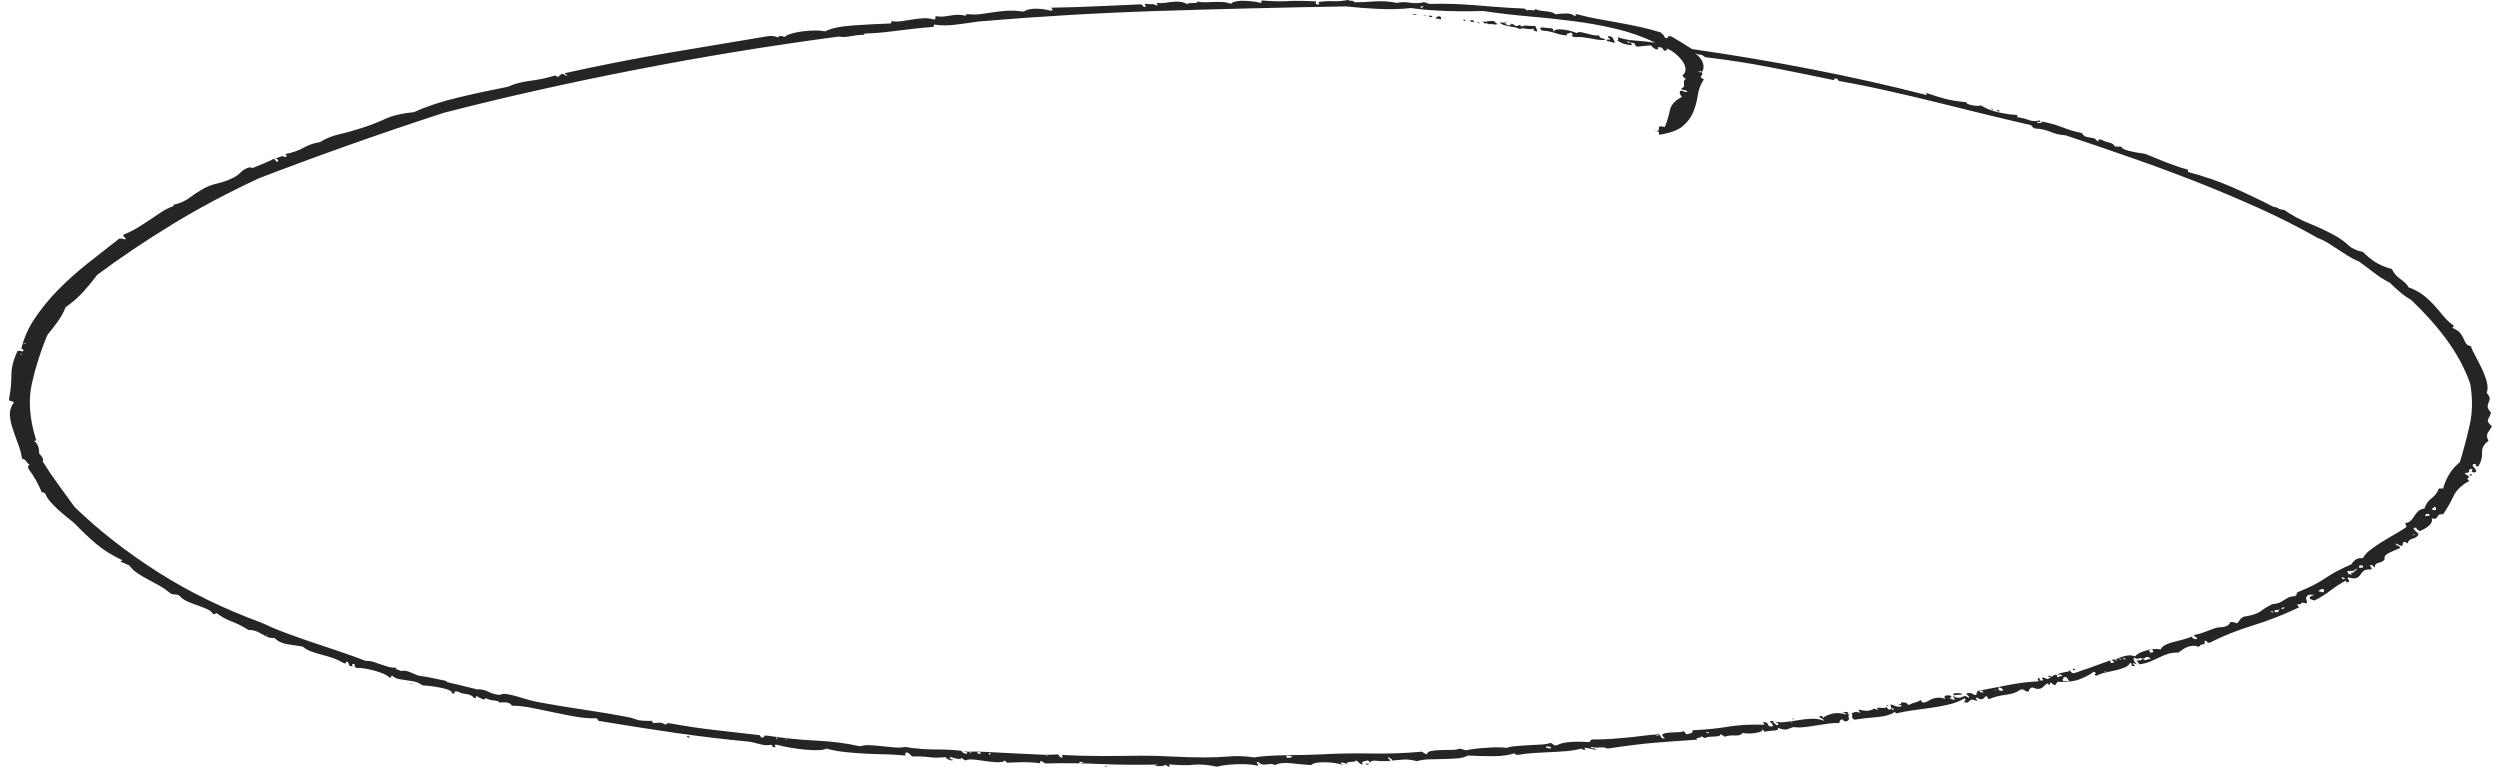 <?xml version="1.0" encoding="UTF-8"?><svg xmlns="http://www.w3.org/2000/svg" xmlns:xlink="http://www.w3.org/1999/xlink" id="Layer_265f1e2fd0f509" data-name="Layer 2" viewBox="0 0 228.74 70.7" aria-hidden="true" width="228px" height="70px">
  <defs><linearGradient class="cerosgradient" data-cerosgradient="true" id="CerosGradient_id675df9bd8" gradientUnits="userSpaceOnUse" x1="50%" y1="100%" x2="50%" y2="0%"><stop offset="0%" stop-color="#d1d1d1"/><stop offset="100%" stop-color="#d1d1d1"/></linearGradient><linearGradient/>
    <style>
      .cls-1-65f1e2fd0f509{
        fill: none;
      }

      .cls-2-65f1e2fd0f509{
        clip-path: url(#clippath65f1e2fd0f509);
      }

      .cls-3-65f1e2fd0f509{
        fill: #252525;
      }
    </style>
    <clipPath id="clippath65f1e2fd0f509">
      <rect class="cls-1-65f1e2fd0f509" width="228.74" height="70.7"/>
    </clipPath>
  </defs>
  <g id="_ÎÓÈ_1" data-name="—ÎÓÈ_1">
    <g class="cls-2-65f1e2fd0f509">
      <path class="cls-3-65f1e2fd0f509" d="M101.23,70.55c-.06,.02-.12,.03-.18,.02-.06-.01-.08,0-.05,.05,.19,0,.26-.02,.23-.06m23.85-.15c.18,.06,.24,.04,.21-.06-.31-.02-.38,0-.21,.06m-37.57-.2c-.06-.03-.06-.04-.01-.01,.07,.04,.07,.05,.01,.01m-24.77-2.26s.02-.04,0-.08c-.02-.03-.07-.06-.14-.07-.07-.02-.1,0-.09,.06,.13,.08,.21,.11,.23,.09m101.77-1.76c-.06,.02-.11,.02-.15,.01-.04-.01-.07,0-.08,.05,.18,0,.26-.02,.23-.06m8.6-1.25c-.11,0-.14,.03-.1,.09,.11,0,.14-.03,.1-.09m-121.25-.27c.09,.02,.1,.02,.03,0-.07-.02-.08-.02-.03,0m127.76-.67c.2,0,.33-.02,.37-.06-.13-.08-.33-.11-.6-.09-.26,.02-.31,.09-.15,.21,.04-.04,.17-.06,.37-.06m-142.46-1.03c.06,0,.07-.02,.04-.06-.02,.02-.06,.03-.12,.03s-.07,.02-.04,.06c.02-.02,.06-.03,.12-.03m153.18-1.24s.05-.05,.03-.08c-.02-.03-.06-.05-.1-.06-.04-.01-.08,.01-.11,.08,.08,.06,.14,.08,.19,.06m25.06-7.99c-.06,.02-.06,.03,0,.05,.06,.01,.06,0,0-.05m11.49-9.93s.05-.05,.03-.08c-.02-.03-.06-.05-.1-.06-.04-.01-.08,.02-.11,.08,.08,.06,.14,.08,.18,.06M10.43,21.96s-.04,.02-.01,.06c.04-.04,.05-.06,.01-.06M151.67,11.98s.04,.05,.12,.05c-.08-.06-.12-.08-.12-.05m31.72-1.7s.03-.03,.01-.06c-.02-.03-.07-.06-.14-.08-.07-.02-.1,0-.1,.06,.12,.06,.19,.09,.22,.08m-.57-.14s0-.05-.03-.08c-.02-.03-.05-.06-.08-.08-.03-.02-.05,0-.04,.06,.1,.08,.15,.11,.15,.09m-2.34-.64s-.06-.03-.13-.03c.1,.04,.15,.05,.13,.03m-33.11-6.04s.05,.06,.17,.12c.04,.06-.01,.09-.17,.08-.16-.01-.18,.03-.07,.14,.16,.02,.29,.05,.37,.09,.09,.04,.21,.05,.39,.03-.07-.04-.12-.1-.15-.17-.03-.07-.06-.14-.09-.2-.03-.06-.07-.11-.14-.15-.07-.04-.17-.06-.32-.06,0,.06,.01,.1,0,.12m-5.78-.89c-.2-.05-.37-.04-.5,.04l.16,.21c.27,.02,.51,.05,.71,.09s.37,.09,.52,.14c.15,.05,.31,.1,.49,.14,.18,.04,.39,.07,.62,.09-.07-.1-.05-.16,.09-.18,.13-.02,.21-.06,.24-.12,.18,.14,.23,.23,.15,.27-.08,.04-.02,.1,.19,.18,.28-.02,.55-.01,.79,.01,.24,.03,.48,.07,.69,.11,.21,.04,.43,.07,.63,.11,.21,.03,.46,.04,.76,.04-.08-.1-.18-.16-.32-.17-.14-.01-.23-.1-.27-.26-.21,.02-.41,0-.62-.04-.2-.05-.4-.1-.59-.15-.19-.05-.35-.09-.5-.11-.15-.02-.26,.01-.35,.09-.29-.14-.69-.25-1.21-.32-.52-.07-.82-.01-.9,.17-.07-.1-.09-.16-.04-.17,.05-.01-.01-.06-.18-.14-.17,.02-.36,0-.56-.04m-3.8-.24c.17,.05,.34,.09,.51,.12,.17,.03,.34,.06,.51,.09,.17,.03,.32,.09,.46,.17,.07-.06,.16-.09,.28-.08,.12,.01,.24,.03,.37,.05,.13,.02,.24,.03,.36,.03s.2-.05,.28-.15c-.06,.02-.08,.08-.06,.18,.02,.1,.13,.16,.33,.18,.01-.08,0-.16-.04-.24-.04-.08-.08-.17-.12-.27-.37,0-.63,0-.77-.03-.15-.02-.32,.01-.52,.09-.07-.14-.15-.18-.23-.12-.09,.06-.19,.08-.32,.06-.07-.1-.22-.17-.44-.21,.09,.12,0,.17-.28,.15-.03-.04-.07-.07-.11-.08-.04-.01-.1-.03-.17-.08,.06-.02,.12-.03,.17-.03s.07-.02,.04-.06h-.67c.11,.1,.25,.18,.42,.23m-2.42-.23c.1,.08,.15,.11,.15,.09,0-.02,0-.05-.03-.08-.02-.03-.05-.06-.08-.08-.03-.02-.05,0-.04,.06m.72,.08c.09-.03,.22,.03,.4,.17-.1-.08-.12-.12-.06-.12s.15,.01,.27,.03c.13,.02,.24,.03,.33,.03s.13-.03,.13-.09c-.07,0-.16-.07-.27-.21-.29-.04-.5-.03-.63,.01-.13,.05-.27,.05-.43-.01,.08,.16,.17,.23,.26,.2m-1.32-.14h.28l-.11-.15h-.28l.11,.15Zm-.52-.06s0-.04-.03-.08c-.02-.03-.06-.06-.11-.08-.05-.02-.07,0-.07,.06,.13,.08,.2,.11,.21,.09m-1.97-.29c-.06-.03-.06-.04-.01-.02,.07,.04,.07,.05,.01,.02m-.71-.09c-.02,.05-.05,.1-.09,.14,.11,0,.2,.01,.27,.03,.07,.02,.15,.04,.24,.06-.03-.04-.03-.08,0-.12,.03-.04-.01-.1-.11-.18-.19,0-.29,.03-.3,.08m-.66-.14s-.05,.05-.03,.08c.02,.03,.06,.05,.13,.06,.06,.01,.13-.02,.19-.08-.16-.06-.25-.08-.29-.06m-.4-.01c.06,.01,.08,0,.05-.05-.15,0-.21,.02-.18,.06,.02-.02,.07-.03,.13-.01m-.89-.08c.09,0,.12-.02,.09-.06-.26,0-.37,.03-.32,.09,.06-.02,.13-.03,.23-.03m-30.94,68.89s.03-.04,0-.08c.18,.04,.29,.06,.32,.06,.03,.04,.03,.06,0,.08-.03,0-.03,.04,0,.08-.07,0-.13-.01-.16-.03-.03-.02-.09-.03-.16-.03-.03-.04-.03-.07,0-.08m19.12-.64c.08,.01,.22,.03,.42,.05,.05,.12-.1,.17-.44,.15-.07-.14-.06-.21,.02-.2m-22.28,.05s.05-.06,.23-.06c.03,.04-.05,.06-.23,.06m-5.11-.29s.07,.03,.07,.06c0,.03,0,.06-.03,.08-.02,.02-.07,0-.16-.06,.03-.06,.06-.09,.11-.08m-1.17-.08h.28l.11,.15h-.28l-.11-.15Zm-.63-.06s.06,.05,.08,.08c.02,.03,.03,.06,.03,.08,0,.02-.05,0-.15-.09,0-.06,0-.08,.04-.06m-.82-.09c.18,.04,.33,.08,.45,.12,.12,.04,.14,.1,.05,.18-.24-.02-.4-.12-.5-.3m53.89-.27c-.1-.08-.04-.12,.17-.11,.21,0,.3,.06,.26,.17h-.28s-.04-.06-.16-.06m-62.32-.06s-.02-.04,.04-.01c.06,.03,.04,.03-.04,.01m-7.67-.7c-.06,0-.11,0-.17,.03-.01-.02,.05-.05,.21-.09,.03,.04,.02,.06-.04,.06m-.95-.12c0-.06,0-.08,.04-.06,.03,.02,.06,.05,.08,.08,.02,.03,.03,.06,.03,.08,0,.02-.05,0-.15-.09m81.27-.24c-.06,0-.11,.01-.17,.03-.03-.04-.02-.06,.04-.06s.11-.01,.17-.03c.03,.04,.02,.06-.04,.06m4.59-.23c-.06-.03-.13-.04-.2-.04,0-.04,.05-.06,.12-.06s.13,.02,.16,.06c0,.06-.02,.08-.08,.04m7.78-1.03s-.03,.03-.07,.06c-.03,.03-.06,.05-.07,.06-.01,.01,0-.01,.03-.08,.08-.04,.12-.06,.11-.04m-1.5,.27c-.06-.03-.1-.06-.12-.09-.02-.03-.05-.06-.07-.09-.02-.03-.07-.05-.15-.05,0-.1,.09-.12,.27-.04,.18,.07,.27,.16,.27,.26-.08,.04-.15,.05-.21,.01m5.12-.9s0-.01,.07,.01c.06,.03,.04,.03-.07-.01m12.59-1.94c-.05-.02-.04-.02,.03,0,.07,.02,.06,.02-.03,0m1-.3h.28l.11,.15h-.28l-.11-.15Zm1.56-.11s-.03,.03-.07,.06c-.03,.03-.06,.05-.07,.06-.01,0,0-.02,.03-.08,.08-.04,.12-.06,.1-.05m.21-.06s.02-.08,0-.14c.2,.02,.33,.09,.4,.2,.06,.11-.03,.15-.28,.11-.1-.08-.14-.14-.12-.17m5.98-.71c-.07-.1-.09-.17-.03-.2,.05-.03,.07-.09,.04-.17,.19-.04,.31,0,.36,.11,.04,.11,.11,.2,.19,.26h-.56Zm3.8-.88s-.01-.06,.05-.05c.06,.01,.1,0,.13-.01,.03,.04-.03,.06-.18,.06m.99-1.14c.06,.03,.11,.06,.15,.09,.04,.03,.05,.05,.02,.06-.03,0-.11-.03-.25-.11,0-.06,.02-.08,.08-.05m.86,.03c-.06-.03-.13-.05-.2-.05,0-.04,.05-.06,.12-.06s.13,.02,.16,.06c0,.06-.02,.08-.08,.05m-.45-.12s.05,.04,.08,.08c.03,.04,.04,.07,.03,.08-.01,.01-.06-.01-.14-.08,0-.06,0-.09,.03-.08m2.36-.05c.01-.06,.12-.07,.34-.03l.16,.21c-.1-.04-.19-.05-.24-.03-.06,.02-.11,.04-.15,.06-.04,.02-.09,.03-.16,.02-.06-.01-.13-.07-.21-.17,.16,.02,.25,0,.26-.06m.33-.68c-.03-.07,.05-.1,.25-.08,.24,.22,.18,.32-.16,.3-.02-.08-.05-.16-.09-.23m-173.3-1.43s-.03,.03-.07,.06c-.03,.03-.06,.05-.07,.06-.01,0,0-.02,.03-.08,.08-.04,.12-.06,.11-.05m184.68-2.03c-.06-.03-.13-.04-.2-.04,0-.04,.05-.06,.12-.06s.13,.02,.16,.06c0,.06-.02,.08-.08,.04m.64-.3c.06,.01,.05,.03-.05,.05-.03,.06-.04,.12-.04,.17,0,.05-.1,.07-.3,.05-.11-.1-.11-.16,.01-.17,.12-.01,.23-.03,.33-.05-.03-.04-.01-.06,.05-.05m.46-.17c0,.1-.09,.15-.28,.15,0-.1,.09-.15,.28-.15m.26-.06c.07,.02,.06,.02-.03,0-.05-.02-.04-.02,.03,0m1.04-.52c-.05-.02-.04-.02,.03,0,.07,.02,.06,.02-.03,0m1.95-1.02c.05-.05,.18-.08,.36-.08,.04,.06,.05,.11,.02,.14-.03,.03-.03,.08,.02,.14-.1,.02-.18,.01-.26-.02-.08-.03-.17-.05-.28-.05,.04-.04,.09-.09,.15-.14m2.3-1.03s-.02,.05-.08,.05-.11-.02-.17-.05c-.06-.03-.06-.08,.01-.14,.16,.06,.24,.11,.24,.14m1.12-.93s.03,.02-.01,.06c0,.1-.09,.15-.28,.15,.08,.06,.1,.1,.06,.12s-.1,.03-.16,.05c-.07,.01-.12,.03-.15,.06-.03,.03,0,.08,.07,.14-.07,0-.12-.01-.13-.03-.01-.02-.07-.04-.16-.06,.03,.04,.02,.06-.04,.06s-.04-.02,.04-.06l-.16-.21c.07-.06,.27-.08,.62-.06,0-.1,.09-.15,.28-.15-.03-.04-.03-.06,.01-.06m.21-.24c0-.06,.09-.08,.29-.06,.17,.18,.06,.25-.34,.21,.04-.04,.06-.09,.05-.15m5.09-2.86c-.06,0-.11,.01-.17,.03-.03-.04-.02-.06,.04-.06s.11,0,.17-.03c.03,.04,.02,.06-.04,.06m1.03-1.88c0-.06,.09-.08,.29-.06,.11,.1,.11,.16-.02,.17-.12,0-.23,.02-.33,.04,.04-.04,.06-.09,.06-.15m.65-.59c.12,0,.15-.06,.09-.14,.16,.02,.24,.09,.23,.2-.01,.11-.1,.15-.28,.11-.15-.1-.16-.16-.04-.17M1.01,32.95c.07,.02,.06,.02-.03,0-.05-.02-.04-.02,.03,0m.03-.3s.05-.06,.23-.06c.03,.04-.05,.06-.23,.06m.53-.97c-.06,0-.11,.01-.17,.03-.03-.04-.02-.06,.04-.06s.11-.01,.17-.03c.03,.04,.02,.06-.04,.06M101.74,1.03c.05,.02,.04,0-.02-.03-.04,0-.03,.01,.02,.03m28.6-.46c0,.1-.09,.15-.28,.15,0-.1,.09-.15,.28-.15M40.37,62.73c-.92-.21-1.79-.38-2.62-.5-.22-.1-.48-.21-.78-.33-.29-.12-.57-.15-.82-.09-.14-.08-.26-.13-.36-.15-.11-.02-.12-.07-.03-.15-.3,0-.55-.03-.76-.09-.21-.06-.43-.13-.66-.21-.23-.08-.45-.16-.67-.23-.22-.07-.48-.11-.77-.11-.78-.3-1.58-.59-2.39-.86-.82-.27-1.63-.55-2.44-.82-.82-.27-1.62-.56-2.41-.85-.79-.29-1.56-.61-2.29-.96-3.5-1.28-6.7-2.84-9.59-4.68-2.89-1.84-5.44-3.84-7.66-5.98-.51-.69-1.03-1.4-1.56-2.14-.53-.74-1-1.43-1.4-2.08,.12-.14,.01-.38-.32-.73,0-.16-.02-.32-.04-.47-.02-.15-.11-.34-.28-.56-.15-.1-.17-.15-.06-.15s.14-.04,.08-.12c-.59-1.9-.72-3.62-.37-5.16,.35-1.54,.82-3.03,1.43-4.46,.33-.4,.65-.81,.95-1.23,.3-.42,.54-.85,.72-1.32,.63-.44,1.18-.92,1.64-1.43,.46-.51,.88-1.02,1.27-1.55,2.18-1.62,4.49-3.17,6.93-4.66,2.44-1.49,5.1-2.9,7.97-4.24,2.74-1.05,5.53-2.08,8.35-3.08,2.82-1,5.73-1.99,8.72-2.96,5.52-1.42,11.35-2.73,17.51-3.93,6.16-1.21,12.43-2.23,18.81-3.08,.29,.04,.51,.05,.66,.03,.15-.02,.29-.04,.43-.06,.13-.02,.29-.05,.47-.08,.18-.03,.42-.05,.72-.05,.07,0,.1-.02,.09-.06-.01-.04,.02-.06,.09-.06,.65-.02,1.24-.06,1.78-.12,.53-.06,1.03-.12,1.51-.18,.47-.06,.94-.12,1.41-.17,.46-.05,.98-.1,1.54-.14,.07,0,.1-.03,.08-.08-.02-.05,0-.1,.04-.14,.56,.1,1.21,.11,1.96,.01,.75-.09,1.46-.19,2.12-.29,5.41-.46,10.93-.79,16.59-.97,5.65-.18,11.39-.32,17.22-.42,.93,.1,1.93,.18,3.01,.23,1.08,.05,2.08,.03,3.01-.08,.99,.14,2.07,.23,3.21,.27,1.14,.04,2.27,.04,3.39,0,1.38,.2,2.77,.37,4.17,.49,1.41,.12,2.79,.27,4.14,.44,1.35,.17,2.67,.41,3.95,.71,1.28,.3,2.5,.73,3.64,1.28-.78-.1-1.42-.17-1.93-.2-.5-.03-1-.13-1.49-.29-.04,.04-.04,.08,0,.12,.05,.04,.02,.09-.08,.15,.31,.26,.77,.42,1.39,.46l-.18-.24c-.15,0-.24,0-.27-.03-.03-.02-.04-.04-.02-.06,.02-.02,.07-.03,.13-.01,.06,0,.12,.04,.16,.11,.25-.02,.39,.03,.42,.15,.03,.12,.12,.19,.24,.21,.34-.04,.54-.06,.61-.07,.07-.01,.28-.03,.63-.05,.12,.16,.26,.28,.44,.36,.2,.02,.27-.01,.2-.11-.07-.09,.05-.11,.36-.04l.2,.27c.27,.02,.35-.05,.23-.21,.33,.14,.62,.32,.88,.55,.26,.22,.47,.46,.63,.7,.16,.24,.24,.48,.24,.7,0,.22-.1,.41-.29,.55,.03,.04,.07,.1,.12,.17,.05,.07,.12,.12,.21,.14-.1,.06-.16,.13-.18,.21-.01,.08-.01,.17,0,.26,.01,.09,0,.17-.01,.24-.02,.07-.1,.12-.23,.14,.01,.12,.11,.19,.28,.2,.18,.01,.26,.07,.26,.17-.19,0-.37-.05-.56-.15-.2,.08-.18,.28,.06,.61-.63,.3-1,.72-1.11,1.24-.11,.53-.26,1.03-.46,1.52-.27-.06-.43-.08-.48-.05-.05,.03-.07,.08-.07,.14,0,.06,0,.12,0,.18-.01,.06-.09,.09-.24,.09,.19,.06,.28,.11,.25,.15-.02,.04-.02,.11,.02,.21,1.03-.16,1.76-.44,2.2-.82,.44-.38,.76-.82,.95-1.31,.2-.49,.33-.99,.41-1.52,.07-.53,.26-1.01,.56-1.46-.28-.12-.35-.23-.24-.32,.12-.09,.12-.21,.02-.35-.13,.02-.22,.02-.25,0-.03-.02-.04-.04,0-.05,.03-.01,.07-.02,.12-.03,.05,0,.1,.01,.14,.08,.18-.2,.23-.47,.13-.81-.1-.33-.35-.64-.74-.93,.22,.1,.39,.15,.49,.14s.25,.07,.45,.23c2.07,.24,4.07,.55,6,.93,1.93,.37,3.86,.76,5.79,1.17,.11,0,.14-.03,.1-.09-.04-.06,.04-.07,.26-.03l.16,.21c1.58,.28,3.12,.59,4.61,.93,1.49,.33,2.95,.68,4.38,1.03s2.86,.71,4.29,1.06c1.43,.35,2.9,.7,4.42,1.05,.12,.16,.23,.26,.34,.3,.59,.04,1.07,.15,1.46,.32,.39,.17,.85,.28,1.4,.32,2.07,.69,4.1,1.38,6.1,2.08,2,.7,3.98,1.43,5.94,2.2,1.96,.77,3.87,1.58,5.74,2.42,1.87,.84,3.66,1.75,5.38,2.72,.36,.14,.7,.31,1.01,.5,.31,.19,.61,.39,.9,.58,.29,.19,.6,.39,.91,.59,.32,.2,.66,.38,1.02,.52,.48,.35,.94,.69,1.38,1.03,.44,.35,.93,.66,1.48,.94,.28,.28,.58,.56,.9,.83,.31,.27,.67,.52,1.05,.74,1.4,1.34,2.54,2.63,3.43,3.89,.89,1.26,1.57,2.54,2.02,3.86,.23,1.36,.21,2.61-.05,3.77-.26,1.15-.56,2.3-.91,3.43-.41,.34-.74,.72-.98,1.12-.24,.4-.43,.84-.56,1.31h-.39c-.12,.34-.34,.64-.67,.9-.33,.25-.55,.56-.65,.93-.29,.06-.5,.16-.62,.29-.12,.13-.23,.27-.33,.42-.09,.15-.19,.29-.31,.41-.11,.12-.29,.2-.51,.24,0,.1,.02,.16,.05,.18,.03,.02,.05,.08,.05,.18-.3,.2-.64,.42-1.03,.64-.39,.22-.78,.45-1.18,.7-.4,.24-.76,.49-1.09,.74-.33,.25-.57,.51-.71,.78-.31-.02-.55,.03-.71,.17-.16,.13-.28,.27-.36,.41-.9,.38-1.7,.8-2.38,1.26-.68,.46-1.48,.87-2.4,1.23-.16,.04-.24,.11-.24,.2,0,.09-.06,.17-.17,.23-.28,.02-.49,.07-.62,.14-.13,.07-.26,.15-.39,.23-.13,.08-.26,.16-.42,.23-.15,.07-.37,.12-.65,.14-.38,.18-.74,.4-1.06,.64s-.85,.41-1.59,.52c-.16,.08-.28,.18-.34,.29-.07,.11-.15,.22-.27,.32-.38-.16-.6-.17-.66-.03-.06,.14-.18,.24-.36,.3-.08,.04-.22,.06-.42,.08-.2,0-.37,.03-.53,.08-.35,.12-.68,.24-.98,.36-.3,.12-.64,.22-1.03,.3,.07,.1,.15,.17,.23,.2,.08,.03,.09,.09,.04,.17-.26,0-.41-.08-.46-.24-.22,.1-.49,.19-.8,.27-.31,.08-.61,.16-.89,.23-.28,.07-.53,.16-.74,.27-.22,.11-.36,.25-.42,.41-.25-.04-.51-.05-.76-.01-.25,.03-.5,.08-.72,.15-.23,.07-.42,.15-.57,.24-.16,.09-.26,.18-.31,.26-.25-.08-.45-.11-.62-.09-.17,.02-.34,.06-.51,.11-.17,.05-.33,.11-.48,.18-.15,.07-.34,.11-.56,.11,.11,.1,.19,.17,.24,.21,.05,.04-.05,.07-.29,.09-.06-.08-.08-.16-.07-.24-.67,.24-1.24,.44-1.69,.61-.46,.16-1.01,.35-1.66,.58-.13-.02-.21-.06-.26-.12-.04-.06-.09-.12-.14-.18-.01,.08-.07,.13-.17,.15-.1,.02-.21,.04-.34,.06-.13,.02-.25,.05-.36,.08-.11,.03-.19,.09-.24,.17,.06-.02,.11-.03,.16-.05,.05-.01,.12,0,.23,.05,.1,.08,.07,.12-.09,.11-.16-.01-.2,.03-.14,.11-.13-.02-.2-.05-.21-.09-.01-.04,0-.08,.05-.12-.14-.04-.24-.05-.29-.02-.05,.03-.09,.06-.13,.09-.03,.03-.07,.05-.12,.06-.05,.01-.11-.01-.2-.08-.11,0-.16,.01-.14,.03s.05,.05,.11,.08c.06,.03,.1,.06,.14,.08,.03,.02,0,.03-.12,.03-.09,.08-.18,.1-.26,.06-.09-.04-.2-.08-.34-.12-.1,.02-.1,.08,0,.18,.09,.1,0,.13-.29,.09-.03-.04-.03-.07,.02-.09,.04-.02,.02-.06-.06-.12-.17,.02-.19,.12-.05,.3-.9,.04-1.79,.15-2.68,.32-.89,.17-1.86,.36-2.9,.56-.08,.04-.12,.1-.13,.17,0,.07-.02,.14-.05,.2-.1,.02-.17,.01-.21-.02-.04-.03-.09-.06-.15-.09-.06-.03-.11-.05-.16-.06-.05-.01-.13,0-.27,.01-.13,.02-.13,.09,.02,.21,.14,.12,.17,.19,.07,.21-.15-.1-.26-.15-.33-.15s-.14,.02-.21,.06c-.06,.04-.15,.07-.27,.09-.12,.02-.27,0-.46-.06l-.07-.09c-.08,0-.1,.02-.07,.06,.03,.04,.06,.09,.1,.14,.04,.05,.05,.09,.03,.12-.01,.03-.09,.02-.23-.02-.25-.08-.3-.13-.17-.15,.13-.02,.14-.09,0-.21-.51-.04-.66,.06-.44,.3-.32-.08-.57-.11-.76-.09-.19,.02-.35,.06-.49,.12-.14,.06-.27,.13-.38,.2-.12,.07-.28,.12-.48,.14l-.18-.24c-.15,.1-.31,.17-.48,.21-.18,.04-.38,.12-.63,.24-.07-.04-.12-.09-.16-.14-.04-.05-.09-.08-.17-.08-.29-.04-.41-.02-.37,.06,.04,.08-.06,.11-.29,.09,.12,.06,.21,.09,.28,.08,.07-.01,.06,.03-.01,.14-.21,.02-.38,0-.52-.06-.14-.06-.28-.11-.42-.15-.01,.08,0,.14,.02,.18,.03,.04,.04,.12,.01,.24,.07-.06,.13-.08,.18-.06,.05,.02,.08,.05,.08,.08,0,.03-.02,.05-.07,.06-.05,0-.11-.01-.2-.08-.09,.08-.16,.09-.23,.03-.06-.06-.13-.14-.21-.24,.02,.08-.03,.12-.16,.12s-.25,0-.37-.01c-.12-.01-.21-.01-.28,0-.07,0-.03,.07,.12,.17-.22,0-.35-.04-.37-.12-.15,.1-.33,.17-.54,.21-.21,.04-.5,0-.87-.09-.06,.02-.07,.06-.02,.12,.05,.06,.09,.12,.14,.18-.3-.1-.52-.11-.66-.03-.15,.08-.29,.14-.45,.18-.11-.1-.12-.17-.03-.2,.09-.03,0-.04-.26-.04s-.32,.01-.19,.04c.13,.03,.22,.1,.26,.2-.49-.16-.94-.18-1.35-.06-.41,.12-.69,.26-.83,.42,0-.04,.02-.08,.05-.12,.03-.04-.05-.08-.23-.12-.16,.04-.14,.11,.05,.21,.19,.1,.28,.18,.29,.24-.4-.14-.81-.2-1.22-.18-.41,.02-.82,.07-1.23,.14-.41,.07-.82,.13-1.21,.17-.4,.04-.77,0-1.12-.12-.22,0-.25,.07-.09,.21,.16,.14,.19,.24,.09,.3-.19,.04-.31,0-.36-.11-.05-.11-.11-.2-.19-.26-.31-.02-.41,0-.28,.08,.13,.07,.14,.12,.05,.14-1.26-.04-2.35,.02-3.29,.18-.94,.16-2.03,.27-3.29,.33,.04,.1,.02,.18-.05,.23-.07,.05-.25,.1-.51,.14l-.23-.3c-.07,.06-.24,.1-.53,.11-.29,0-.57,.02-.83,.04-.26,.02-.45,.07-.57,.14-.11,.07-.05,.2,.2,.38-.19,.04-.31,0-.36-.11-.05-.11-.11-.2-.19-.26-.6,.04-1.13,.09-1.59,.15-.46,.06-.9,.11-1.34,.15-.43,.04-.9,.08-1.41,.12-.51,.04-1.13,.06-1.88,.06-.04,.04-.08,.08-.1,.12-.03,.04-.06,.08-.1,.12-.59-.04-1.16-.05-1.71-.01-.55,.03-.97,.13-1.26,.29-.16,.04-.27,.03-.34-.04-.07-.07-.16-.13-.26-.17-.2,.08-.48,.13-.83,.15-.36,.02-.73,.04-1.12,.06-.39,.02-.78,.05-1.17,.08-.39,.03-.7,.09-.93,.17-.45-.06-1.07-.07-1.85-.01-.78,.05-1.41,.13-1.89,.23-.28-.08-.49-.13-.61-.15-.16,.08-.42,.12-.77,.12s-.69,0-1.02,.02c-.33,0-.61,.04-.85,.09-.24,.05-.35,.15-.32,.29-.22-.04-.37-.12-.46-.24-1.53,.14-3.12,.2-4.77,.17-1.66-.03-3.16,0-4.51,.08-.47,.02-.99,.03-1.55,.05-.57,0-1.15,.02-1.73,.03-.59,.01-1.14,.03-1.65,.06-.52,.03-.94,.08-1.26,.14-.83-.12-1.61-.15-2.32-.09-.72,.06-1.46,.09-2.24,.09-.97,0-1.95-.03-2.95-.08-1-.05-1.97-.08-2.89-.08-1.1,.02-2.3,.03-3.6,.03s-2.53-.03-3.68-.09c-.07,0-.06,.07,.05,.21-.16,.04-.25,.02-.29-.06-.04-.08-.1-.15-.19-.21-.49,.04-1.11,.05-1.85,.01-.75-.03-1.51-.07-2.31-.11-.79-.04-1.56-.08-2.32-.12-.75-.04-1.36-.05-1.83-.03-.88-.14-1.82-.21-2.82-.2-.99,0-1.96-.07-2.9-.23-.33,.06-.7,.07-1.12,.03-.42-.04-.82-.08-1.2-.12-.38-.04-.74-.07-1.06-.08-.32,0-.59,.03-.78,.11-1.25-.28-2.61-.46-4.09-.53-1.48-.07-2.94-.22-4.36-.44-.29-.04-.42-.02-.4,.06,.02,.08-.07,.11-.27,.09l-.16-.21c-1.58-.18-3-.35-4.26-.49-1.26-.14-2.61-.35-4.07-.61-.19,0-.28,.05-.28,.15-.25-.14-.45-.21-.59-.2-.14,0-.33,.02-.58,.04l-.16-.21c-.69,.02-1.16-.02-1.4-.12-.24-.1-.53-.18-.88-.24-1.13-.22-2.41-.44-3.85-.65-1.44-.21-2.76-.43-3.96-.65-.6-.1-1.22-.25-1.87-.46-.65-.2-1.16-.32-1.52-.36-.13-.02-.23-.01-.31,.03-.08,.04-.18,.06-.29,.06-.33-.04-.65-.14-.98-.3-.32-.16-.66-.23-1.02-.21,.03,.04,.02,.06-.02,.05-.04-.01-.04-.03,.02-.05-.96-.24-1.9-.47-2.82-.68M180.29,9.41c-.8-.08-1.45-.19-1.93-.32-.49-.13-1.08-.32-1.78-.56,.16,.12,.18,.19,.05,.21-3.3-.85-6.77-1.63-10.41-2.34-3.64-.71-7.35-1.34-11.13-1.88-.35-.22-.68-.43-.99-.62-.31-.19-.62-.38-.94-.56-.24-.02-.34,.01-.31,.11,.03,.09-.07,.09-.29-.01-.02-.12-.05-.19-.1-.21-.05-.02-.13-.1-.24-.24-.58-.18-1.19-.34-1.83-.49-.64-.14-1.3-.27-1.96-.39-.67-.12-1.33-.24-1.99-.36-.67-.12-1.3-.26-1.9-.43-.16-.02-.22,0-.18,.06,.04,.06,.01,.09-.1,.09-.16-.16-.44-.24-.84-.23-.4,.01-.7,.04-.89,.08-.15-.1-.29-.17-.42-.2-.13-.03-.29-.06-.47-.08-.18-.02-.36-.04-.52-.06-.16-.02-.34-.08-.52-.18,.06,.08,.06,.13,0,.14-.07,.01-.15,.01-.25,0s-.2-.02-.29-.02-.14,.03-.13,.09c0-.04-.03-.07-.11-.11-.08-.03-.13-.07-.16-.11-.96-.04-1.81-.09-2.56-.15-.75-.06-1.46-.12-2.13-.17-.67-.05-1.33-.09-1.97-.11-.65-.02-1.33-.02-2.06,0-.13-.02-.22-.05-.28-.08-.06-.03-.15-.06-.28-.08-.37,.1-.8,.12-1.27,.05-.48-.07-.88-.07-1.19,.02-.66-.14-1.34-.19-2.05-.14-.71,.05-1.33,.08-1.89,.08-.04-.1-.13-.15-.27-.14-.14,.01-.23-.01-.28-.08-.48,.1-.96,.14-1.44,.12s-.93,.01-1.35,.09c.19,.16,.15,.23-.12,.21-.1-.08-.13-.14-.1-.17,.03-.03,.05-.07,.06-.11-1.05-.06-1.92-.07-2.61-.03-.69,.04-1.5,.02-2.41-.06-.04,.04-.06,.09-.04,.14,.02,.05,0,.08-.08,.08-.23-.06-.5-.11-.8-.14s-.59-.05-.87-.05-.51,.03-.69,.08c-.18,.05-.3,.12-.35,.2-.3-.1-.57-.16-.82-.17-.25,0-.5,0-.75,0-.25,.01-.51,.02-.76,.03-.25,.01-.51-.01-.78-.08,.04,.06,.02,.1-.08,.12-.1,.02-.21,.03-.34,.03s-.25,0-.35,.01c-.1,.01-.13,.05-.09,.11-.29-.14-.56-.22-.79-.24-.24-.02-.48-.01-.71,.02-.24,.03-.47,.06-.71,.09-.24,.03-.48,.03-.74-.01,.18,.14,.2,.22,.07,.24-.22-.1-.37-.14-.45-.12-.08,.02-.28,0-.61-.03-.06,.02-.05,.07,.03,.15,.08,.08,.04,.12-.11,.12-.07,0-.13-.04-.16-.11-.03-.07-.13-.11-.27-.11-.68,.04-1.32,.07-1.94,.09-.62,.02-1.24,.05-1.86,.08-.63,.03-1.29,.06-2,.08-.71,.02-1.5,.04-2.38,.06,.21,.18,.2,.27-.02,.27-.46-.12-.92-.18-1.39-.18s-.83,.09-1.11,.27c-.58-.08-1.09-.11-1.53-.08-.44,.03-.86,.08-1.26,.14-.4,.06-.79,.12-1.18,.17-.39,.05-.83,.05-1.32-.01,.06,.08,.04,.13-.05,.15-.31-.06-.56-.09-.75-.08-.2,.01-.39,.03-.57,.06-.18,.03-.38,.06-.6,.09-.22,.03-.49,.03-.82-.02-.04,.04-.06,.1-.04,.17,.01,.07-.03,.12-.12,.14-.33-.1-.66-.14-.98-.12-.32,.02-.65,.06-.98,.11-.33,.05-.66,.1-.97,.15-.32,.05-.64,.06-.96,.01-.05,.04-.06,.08-.05,.12s-.01,.07-.07,.09c-1.12,.04-2.26,.1-3.43,.18-1.16,.08-2.03,.26-2.6,.55-.31-.06-.65-.09-1.03-.08-.38,0-.76,.04-1.13,.09-.37,.05-.7,.12-.98,.21-.29,.09-.48,.19-.59,.29-.21-.08-.36-.11-.45-.08-.09,.03-.15,.08-.18,.14-.11-.1-.37-.15-.78-.15-3.17,.53-6.33,1.06-9.48,1.59-3.15,.54-6.26,1.15-9.35,1.84,0,.06,.06,.11,.16,.14,.1,.03,.1,.06,0,.08-.07,0-.14-.03-.2-.08-.06-.05-.12-.08-.19-.08-.12,.04-.2,.09-.25,.15-.05,.06-.11,.11-.19,.15-.04-.06-.12-.11-.22-.15-.72,.22-1.49,.39-2.28,.49-.8,.1-1.49,.28-2.07,.55-1.65,.32-3.22,.66-4.7,1.02-1.48,.35-2.81,.8-3.97,1.32-1.08,.1-1.95,.31-2.63,.62s-1.39,.59-2.14,.83c-.69,.22-1.38,.42-2.08,.58-.7,.16-1.29,.41-1.8,.73-.53,.08-1.04,.25-1.51,.52-.47,.26-1.04,.46-1.69,.58,.21,.18,.18,.27-.08,.27-.04-.06-.1-.09-.17-.08-.07,.01-.15,.03-.23,.06-.09,.03-.17,.07-.25,.11-.08,.04-.18,.06-.29,.06,.22,0,.34,.05,.36,.15,.02,.1,.01,.15-.03,.15-.09-.02-.16-.06-.2-.12-.04-.06-.09-.12-.13-.18-.21,.12-.5,.26-.87,.41-.37,.15-.76,.31-1.15,.47,.02-.02-.01-.04-.1-.06-.09-.02-.16-.02-.22,0-.3,.1-.54,.25-.73,.44-.19,.19-.42,.36-.69,.5-.43,.22-.91,.4-1.45,.52-.54,.12-1.03,.32-1.46,.58-.41,.24-.79,.49-1.12,.74-.33,.25-.71,.44-1.14,.56-.12,.04-.21,.06-.26,.06s-.08,.05-.08,.15c-.44,.16-.83,.36-1.17,.59-.35,.23-.7,.47-1.06,.71-.36,.24-.73,.48-1.11,.71-.38,.23-.81,.44-1.26,.62-.04,.1,0,.18,.08,.23,.09,.05,.13,.12,.12,.2-.19,0-.29-.02-.32-.06h-.28c-.97,.75-1.94,1.51-2.92,2.29-.98,.78-1.88,1.59-2.71,2.43-.82,.84-1.54,1.72-2.15,2.63-.61,.91-1.02,1.86-1.25,2.85,.03-.06,.06-.08,.1-.05,.04,.03,.08,.07,.11,.11,0,.1-.03,.14-.11,.12-.07-.02-.21-.04-.41-.06-.39,.77-.59,1.52-.59,2.25,0,.73-.07,1.47-.22,2.22,0,.1,.06,.16,.18,.17,.12,0,.21,.06,.27,.14-.26,.34-.39,.72-.37,1.12,.02,.41,.11,.84,.26,1.29,.15,.46,.32,.92,.49,1.38,.18,.47,.3,.92,.37,1.37,.18,.04,.31,.13,.4,.27,.09,.14,.19,.24,.31,.3-.16,.04-.2,.16-.12,.36,.27,.37,.51,.74,.72,1.12,.21,.39,.38,.74,.51,1.06,.13-.02,.25,.03,.34,.15,.06,.18,.19,.4,.4,.65,.21,.25,.45,.51,.73,.76,.28,.25,.56,.5,.85,.73,.28,.23,.51,.42,.69,.56,.66,.69,1.31,1.31,1.97,1.87,.65,.56,1.47,1.07,2.44,1.53-.04,.04-.08,.07-.11,.08-.03,.01-.05,.03-.05,.08,.18,.04,.32,.09,.42,.15,.1,.06,.22,.11,.36,.15,.21,.28,.46,.53,.76,.73,.3,.2,.63,.4,1,.59,.36,.19,.72,.39,1.08,.59,.35,.2,.68,.44,.99,.7,.12,.06,.26,.09,.43,.09s.31,.05,.42,.15c.2,.22,.46,.4,.78,.53,.32,.13,.63,.25,.93,.35,.3,.1,.57,.21,.83,.33,.26,.12,.43,.27,.53,.46,.11,0,.17-.02,.19-.05,.01-.03,.06-.05,.13-.05,.43,.32,.88,.58,1.37,.76,.49,.18,1.01,.44,1.56,.79,.3,0,.54,.04,.73,.12,.19,.08,.37,.17,.54,.27,.17,.1,.33,.19,.5,.26,.16,.07,.37,.1,.61,.08,.3,.3,.7,.5,1.21,.58,.51,.08,.97,.15,1.38,.21,.26,.2,.54,.36,.85,.47,.31,.11,.63,.21,.98,.3,.35,.09,.68,.19,1,.3,.32,.11,.65,.27,.99,.47,.16,.02,.23,0,.2-.06-.03-.06,0-.09,.07-.09,.12,.06,.18,.15,.19,.26,0,.11,.1,.17,.29,.17,.04-.04,.05-.09,.01-.14-.04-.05,0-.08,.11-.08,.16,.06,.2,.11,.13,.14-.07,.03-.02,.11,.14,.23,.43-.02,1,.07,1.69,.26,.7,.19,1.15,.4,1.35,.62,.16,.02,.22,0,.18-.06-.04-.06-.01-.09,.1-.09,.19,.16,.4,.26,.62,.3,.21,.04,.45,.08,.69,.11,.24,.03,.49,.07,.73,.12,.24,.05,.49,.17,.73,.35,.53,.02,1.13,.1,1.79,.24,.66,.14,.97,.3,.92,.49,.21,.04,.3,.01,.25-.08-.05-.09,.05-.12,.31-.08,.2,.12,.46,.2,.78,.23,.32,.03,.55,.15,.7,.35,.16,.02,.22,0,.18-.06-.04-.06-.01-.09,.1-.09,.15,.1,.31,.19,.5,.26,.18,.07,.28,.03,.28-.11,.16,.12,.43,.2,.79,.24,.36,.04,.53,.11,.49,.21,.15-.04,.36-.05,.62-.03,.26,.02,.43,.12,.53,.3,.56,0,1.17,.07,1.84,.2,.67,.13,1.35,.27,2.04,.42s1.37,.28,2.05,.4c.67,.11,1.3,.16,1.88,.14l.18,.24c2.41,.4,4.78,.77,7.11,1.11,2.32,.33,4.5,.59,6.53,.78,.2,.02,.39,.05,.57,.09,.18,.04,.36,.09,.55,.14,.18,.05,.37,.09,.55,.11,.18,.02,.37,0,.56-.03,.1,.04,.15,.07,.15,.09,0,.02,0,.06,0,.12,.25,.04,.33,0,.24-.09-.1-.1-.04-.14,.16-.12,.37,.1,.79,.19,1.26,.27,.47,.08,.92,.14,1.36,.18,.44,.04,.84,.06,1.2,.04,.36,0,.61-.06,.73-.14,.6,.16,1.21,.27,1.83,.33,.62,.06,1.23,.11,1.83,.14,.6,.03,1.2,.05,1.8,.06,.6,.01,1.2,.05,1.8,.11,.04-.04,.05-.1,.02-.17-.03-.07,.02-.11,.17-.11,.16,.06,.3,.18,.44,.37,.62-.02,1.14,0,1.58,.06,.43,.06,.94,.06,1.53,0,.04,.1,.16,.19,.36,.26,.2,.07,.3,.06,.3-.05-.13,.02-.25-.03-.33-.15,.07,0,.1,0,.09-.03-.01-.02,.01-.03,.09-.03,.16,.06,.34,.11,.56,.15,.21,.04,.36,.01,.43-.09,.11,.14,.22,.22,.35,.24,.12-.08,.36-.11,.69-.08,.34,.03,.71,.08,1.1,.14,.4,.06,.77,.1,1.11,.11,.34,.01,.58-.04,.71-.17l.16,.21c.54-.02,1.06-.04,1.55-.05,.49,0,1.01,.03,1.55,.11-.07-.1-.05-.17,.07-.21,.1,.04,.18,.09,.24,.14,.06,.05,.12,.08,.2,.08,1.6-.04,3.26-.03,4.99,.05s3.48,.09,5.27,.05c0,.04-.05,.06-.12,.06s-.1,.02-.07,.06c.49,.06,.81,.02,.97-.12,.09,.12,.2,.19,.32,.21,.04-.04,.05-.09,.01-.14-.04-.05-.02-.08,.06-.08,.91,.08,1.65,.09,2.22,.03,.57-.06,1.27,0,2.11,.18,.43-.12,1.03-.2,1.81-.23,.78-.03,1.43,.02,1.96,.14,.04-.1,.01-.17-.07-.21-.09-.04-.06-.09,.08-.15,.14,.14,.28,.22,.4,.24,.13,.02,.26,.02,.39,0,.13-.02,.26-.04,.38-.05,.12,0,.25,.03,.39,.11,.35-.18,.83-.24,1.46-.17,.63,.07,1.25,.13,1.88,.17,.16-.18,.58-.27,1.26-.26,.67,.01,1.24,.1,1.69,.26-.27-.16-.31-.24-.14-.23,.18,0,.34,.07,.49,.17-.06-.08-.06-.14,.01-.17,.07-.03,.17-.05,.29-.06,.12-.01,.24-.02,.34-.03,.1-.01,.15-.05,.14-.11,.14,.04,.25,.11,.31,.2,.07,.09,.2,.15,.4,.17-.14-.14-.15-.23-.02-.26,.12-.03,.27-.07,.42-.11,.1,.04,.15,.07,.15,.09,0,.02,0,.06,0,.12,.18-.16,.39-.22,.64-.18,.25,.04,.65,.05,1.19,.03,.13-.02,.14-.08,0-.18-.13-.1-.13-.16,0-.18,.07,.1,.14,.16,.21,.17,.06,0,.07,.06,.02,.14,.42-.04,.79-.07,1.13-.09s.74,.03,1.2,.15c.33-.1,.72-.16,1.16-.17,.44-.01,.88-.02,1.31-.03,.44-.01,.86-.03,1.26-.06,.4-.03,.72-.12,.95-.26,.74,.04,1.51,.06,2.33,.06s1.47-.09,1.97-.27c.04,.1,.15,.15,.33,.15,.46-.08,.93-.14,1.41-.17,.48-.03,.97-.06,1.47-.08,.5-.02,1.01-.05,1.52-.09,.51-.04,.99-.12,1.46-.24,.02,.08,.15,.12,.37,.12-.09-.12-.11-.19-.05-.21,.18,.04,.35,.08,.52,.11,.17,.03,.33,.06,.47,.11,.01-.08-.08-.14-.29-.17-.21-.03-.23-.07-.08-.11,.14,.04,.28,.06,.41,.06s.25,0,.35-.02c.1,0,.21,0,.33,0,.12,.01,.24,.05,.36,.11,1.73-.26,3.23-.45,4.49-.55,1.26-.1,2.51-.19,3.75-.27-.08-.1-.02-.16,.17-.18,.19-.02,.26-.08,.23-.18,.09,.12,.23,.19,.43,.21,0-.06,.07-.1,.23-.11,.16-.01,.32-.02,.48-.03,.16,0,.3-.02,.44-.04,.13-.02,.18-.08,.14-.18,.14,.04,.29,.12,.46,.24,.22-.1,.52-.14,.91-.12,.38,.02,.62-.06,.71-.24,.14,.04,.32,.06,.55,.06s.43-.01,.63-.05c.2-.03,.36-.07,.49-.12,.13-.05,.16-.12,.1-.2,.07,0,.16,.07,.27,.21,.21-.06,.49-.1,.81-.11,.33-.01,.47-.1,.42-.26,.38,.16,.66,.21,.85,.14,.19-.07,.37-.14,.55-.2,.33,.04,.67,.04,1.03,0,.36-.04,.72-.09,1.08-.15,.36-.06,.73-.12,1.1-.17,.37-.05,.71-.07,1.02-.05,.01-.08,.04-.15,.07-.21,.03-.06,.1-.11,.22-.15,.1,.14,.21,.21,.32,.21,.25-.06,.34-.18,.27-.35-.07-.17,0-.3,.25-.38,.09,.12,.11,.21,.06,.27-.05,.06,.02,.16,.2,.3,.63-.1,1.32-.18,2.07-.24,.75-.06,1.31-.22,1.67-.49l.11,.15c.5-.12,1.05-.22,1.64-.3,.59-.08,1.17-.16,1.74-.24,.57-.08,1.11-.19,1.63-.32,.51-.13,.95-.31,1.3-.53,.11,.1,.11,.19,0,.27-.11,.08-.01,.12,.29,.12,.11-.1,.2-.18,.26-.24,.07-.06,.26-.03,.57,.09,.04-.04,.03-.1-.05-.18-.08-.08-.04-.12,.1-.12,.15,.1,.26,.15,.34,.15s.14-.02,.21-.06c.06-.04,.11-.09,.15-.14,.04-.05,.08-.09,.14-.11l.22,.3c.48-.2,1.01-.34,1.59-.41,.58-.07,1.02-.23,1.32-.47,.19-.04,.33-.01,.42,.08s.21,.12,.36,.08c0-.1,.03-.18,.08-.23,.06-.05,.12-.1,.21-.14,.26,.1,.46,.15,.6,.14,.14-.01,.25-.05,.34-.11,.09-.06,.16-.13,.23-.21,.07-.08,.16-.14,.28-.18,.07,.1,.13,.15,.16,.14,.03-.01,.04-.03,.04-.06,0-.03,0-.07,0-.11,0-.04,.05-.05,.14-.03,.09,.12,.2,.19,.32,.21,.08-.04,.13-.09,.14-.15,0-.06,.06-.11,.14-.15,.85,.04,1.53-.05,2.06-.26,.53-.21,.95-.44,1.25-.68,.19,.1,.22,.18,.11,.23-.11,.05-.06,.1,.16,.14,.21-.12,.48-.22,.82-.29,.34-.07,.65-.14,.96-.21,.3-.07,.57-.16,.81-.26,.24-.1,.39-.23,.46-.4,.18,.04,.23,.1,.15,.17-.08,.07,.03,.11,.33,.11-.16-.16-.22-.25-.2-.27,.02-.02,.14,.02,.37,.12-.3-.3-.38-.52-.25-.64,.16,.12,.3,.15,.4,.09,.1-.06,.22-.05,.36,.03-.02,.12-.21,.17-.55,.15l.27,.36c.4-.06,.74-.15,1.02-.27,.28-.12,.54-.24,.79-.36,.24-.12,.5-.23,.77-.32,.27-.09,.6-.14,1.01-.14,.1-.06,.21-.14,.33-.23,.12-.09,.25-.17,.4-.24,.15-.07,.32-.12,.51-.14,.19-.02,.4,0,.65,.09,.08-.14,.2-.22,.36-.23,.16,0,.21-.13,.16-.35,.13,.02,.2,.06,.23,.12s.1,.09,.21,.09c1.24-.63,2.59-1.17,4.06-1.62,1.46-.45,2.86-1.01,4.2-1.65l-.2-.27c.3,0,.43-.04,.39-.11-.04-.07,.13-.07,.48,.02,.07-.06,.08-.15,.03-.26-.05-.11-.06-.21-.03-.3,.02-.09,.08-.16,.18-.21,.09-.05,.28-.06,.57-.01-.19,.04-.34,.11-.43,.21-.09,.1,.05,.2,.42,.3,.57-.28,1.06-.59,1.47-.91,.41-.32,.88-.63,1.41-.91l.11,.15c.13-.02,.21-.05,.22-.08,.01-.03,0-.07-.03-.12-.04-.05-.07-.1-.1-.14-.03-.04-.02-.08,.02-.12,.37,.1,.63,.12,.79,.05,.15-.07,.27-.17,.34-.29,.08-.12,.18-.24,.3-.35,.12-.11,.36-.16,.7-.14,.08-.04,.07-.12-.04-.24-.11-.12-.07-.18,.12-.18,.1,.14,.19,.21,.27,.21-.04-.2,.08-.34,.36-.41,.28-.07,.46-.18,.54-.32-.09-.22,.06-.42,.44-.61,.38-.18,.71-.32,.97-.42,0-.1-.06-.17-.19-.21-.12-.04-.2-.11-.24-.21,.13,.02,.23,.06,.31,.12,.08,.06,.2,.09,.35,.09,0-.1,.02-.2,.05-.3,.04-.1,.19-.07,.46,.09-.02-.22,.13-.37,.44-.46,.31-.08,.48-.22,.52-.42-.01-.02-.05-.06-.12-.12-.06-.06-.13-.13-.21-.21-.08-.08-.12-.15-.12-.2,0-.05,.1-.06,.3-.04-.05,.08-.05,.13,.02,.14,.06,.01,.13,.07,.21,.17,.35-.12,.65-.29,.9-.52,.24-.22,.32-.44,.23-.67,.19,.06,.32,.07,.38,.03,.06-.04,.11-.09,.14-.15,.03-.06,.08-.12,.14-.18,.07-.06,.2-.08,.4-.06,.37-.55,.69-1.1,.95-1.66,.26-.56,.74-1.03,1.46-1.41-.18-.14-.22-.23-.12-.27,.1-.04,.11-.11,.04-.21-.16-.06-.27-.14-.35-.24,.34-.04,.48-.1,.42-.18-.06-.08,0-.16,.21-.24,.11,.1,.13,.16,.05,.18-.08,.02-.04,.08,.11,.18,.21-.02,.3-.07,.28-.15-.02-.08-.08-.17-.16-.26-.09-.09-.15-.17-.18-.24s.05-.12,.26-.14c.1,.08,.1,.14,.01,.17-.09,.03,0,.05,.26,.05,.26-.4,.37-.82,.35-1.26-.03-.43,.17-.79,.59-1.08-.17-.32-.18-.58-.05-.77,.14-.19,.26-.39,.37-.59-.34-.26-.46-.49-.34-.68,.12-.19,.2-.38,.25-.56-.2-.22-.3-.4-.31-.53,0-.13,.02-.26,.08-.38,.06-.12,.1-.25,.11-.38,.01-.13-.08-.31-.28-.53,.1-.26,.11-.58,.03-.94-.08-.36-.22-.74-.4-1.14-.18-.4-.38-.78-.59-1.17-.21-.38-.38-.74-.51-1.06-.22-.04-.36-.13-.44-.26-.08-.13-.15-.28-.23-.46-.07-.17-.18-.34-.33-.52-.15-.17-.38-.32-.69-.44,.04-.04,.07-.08,.09-.11,.01-.03,.03-.07,.03-.11-.4-.28-.72-.59-.98-.91-.26-.32-.53-.65-.83-.97-.29-.32-.62-.63-.98-.91-.36-.28-.82-.53-1.37-.73-.09-.22-.33-.47-.72-.74-.39-.27-.65-.58-.8-.93-.67-.2-1.18-.42-1.54-.65-.36-.23-.74-.54-1.13-.93-.62-.14-1.07-.35-1.35-.62-.28-.27-.62-.53-1.02-.77-.72-.42-1.54-.82-2.46-1.19-.92-.36-1.73-.8-2.44-1.31-.22,0-.39-.04-.51-.12-.12-.08-.27-.13-.47-.15-1.21-.63-2.46-1.22-3.75-1.79-1.29-.57-2.67-1.04-4.15-1.43,.07-.06,.07-.13,0-.21-.71-.2-1.38-.43-2.01-.68-.63-.25-1.27-.51-1.91-.77-.09-.02-.25-.05-.47-.08-.23-.03-.46-.07-.7-.12-.24-.05-.46-.11-.66-.18-.2-.07-.33-.17-.38-.29h-.56c-.11-.2-.3-.33-.56-.38-.26-.05-.49-.14-.69-.26-.22-.04-.31-.02-.28,.08,.03,.09-.03,.09-.18-.02-.09-.12-.2-.19-.32-.21-.13-.02-.25-.04-.38-.06-.13-.02-.24-.05-.35-.09-.1-.04-.2-.14-.28-.3-.66-.14-1.28-.32-1.85-.55-.57-.22-1.2-.4-1.88-.52,.09,.12-.05,.16-.41,.12-.04-.06,0-.09,.17-.08,.15,0,.18-.03,.07-.14-.33,.1-.67,.09-1.01-.04-.34-.13-.71-.22-1.11-.26,.1-.02,.1-.09,.01-.21-.54-.02-1.11-.1-1.71-.24-.61-.14-1.14-.35-1.61-.64-.08,.04-.2,.06-.35,.05-.16-.01-.31-.03-.46-.06-.15-.03-.28-.07-.4-.12-.11-.05-.15-.09-.1-.14l-.04-.06Z"/>
    </g>
  </g>
</svg>